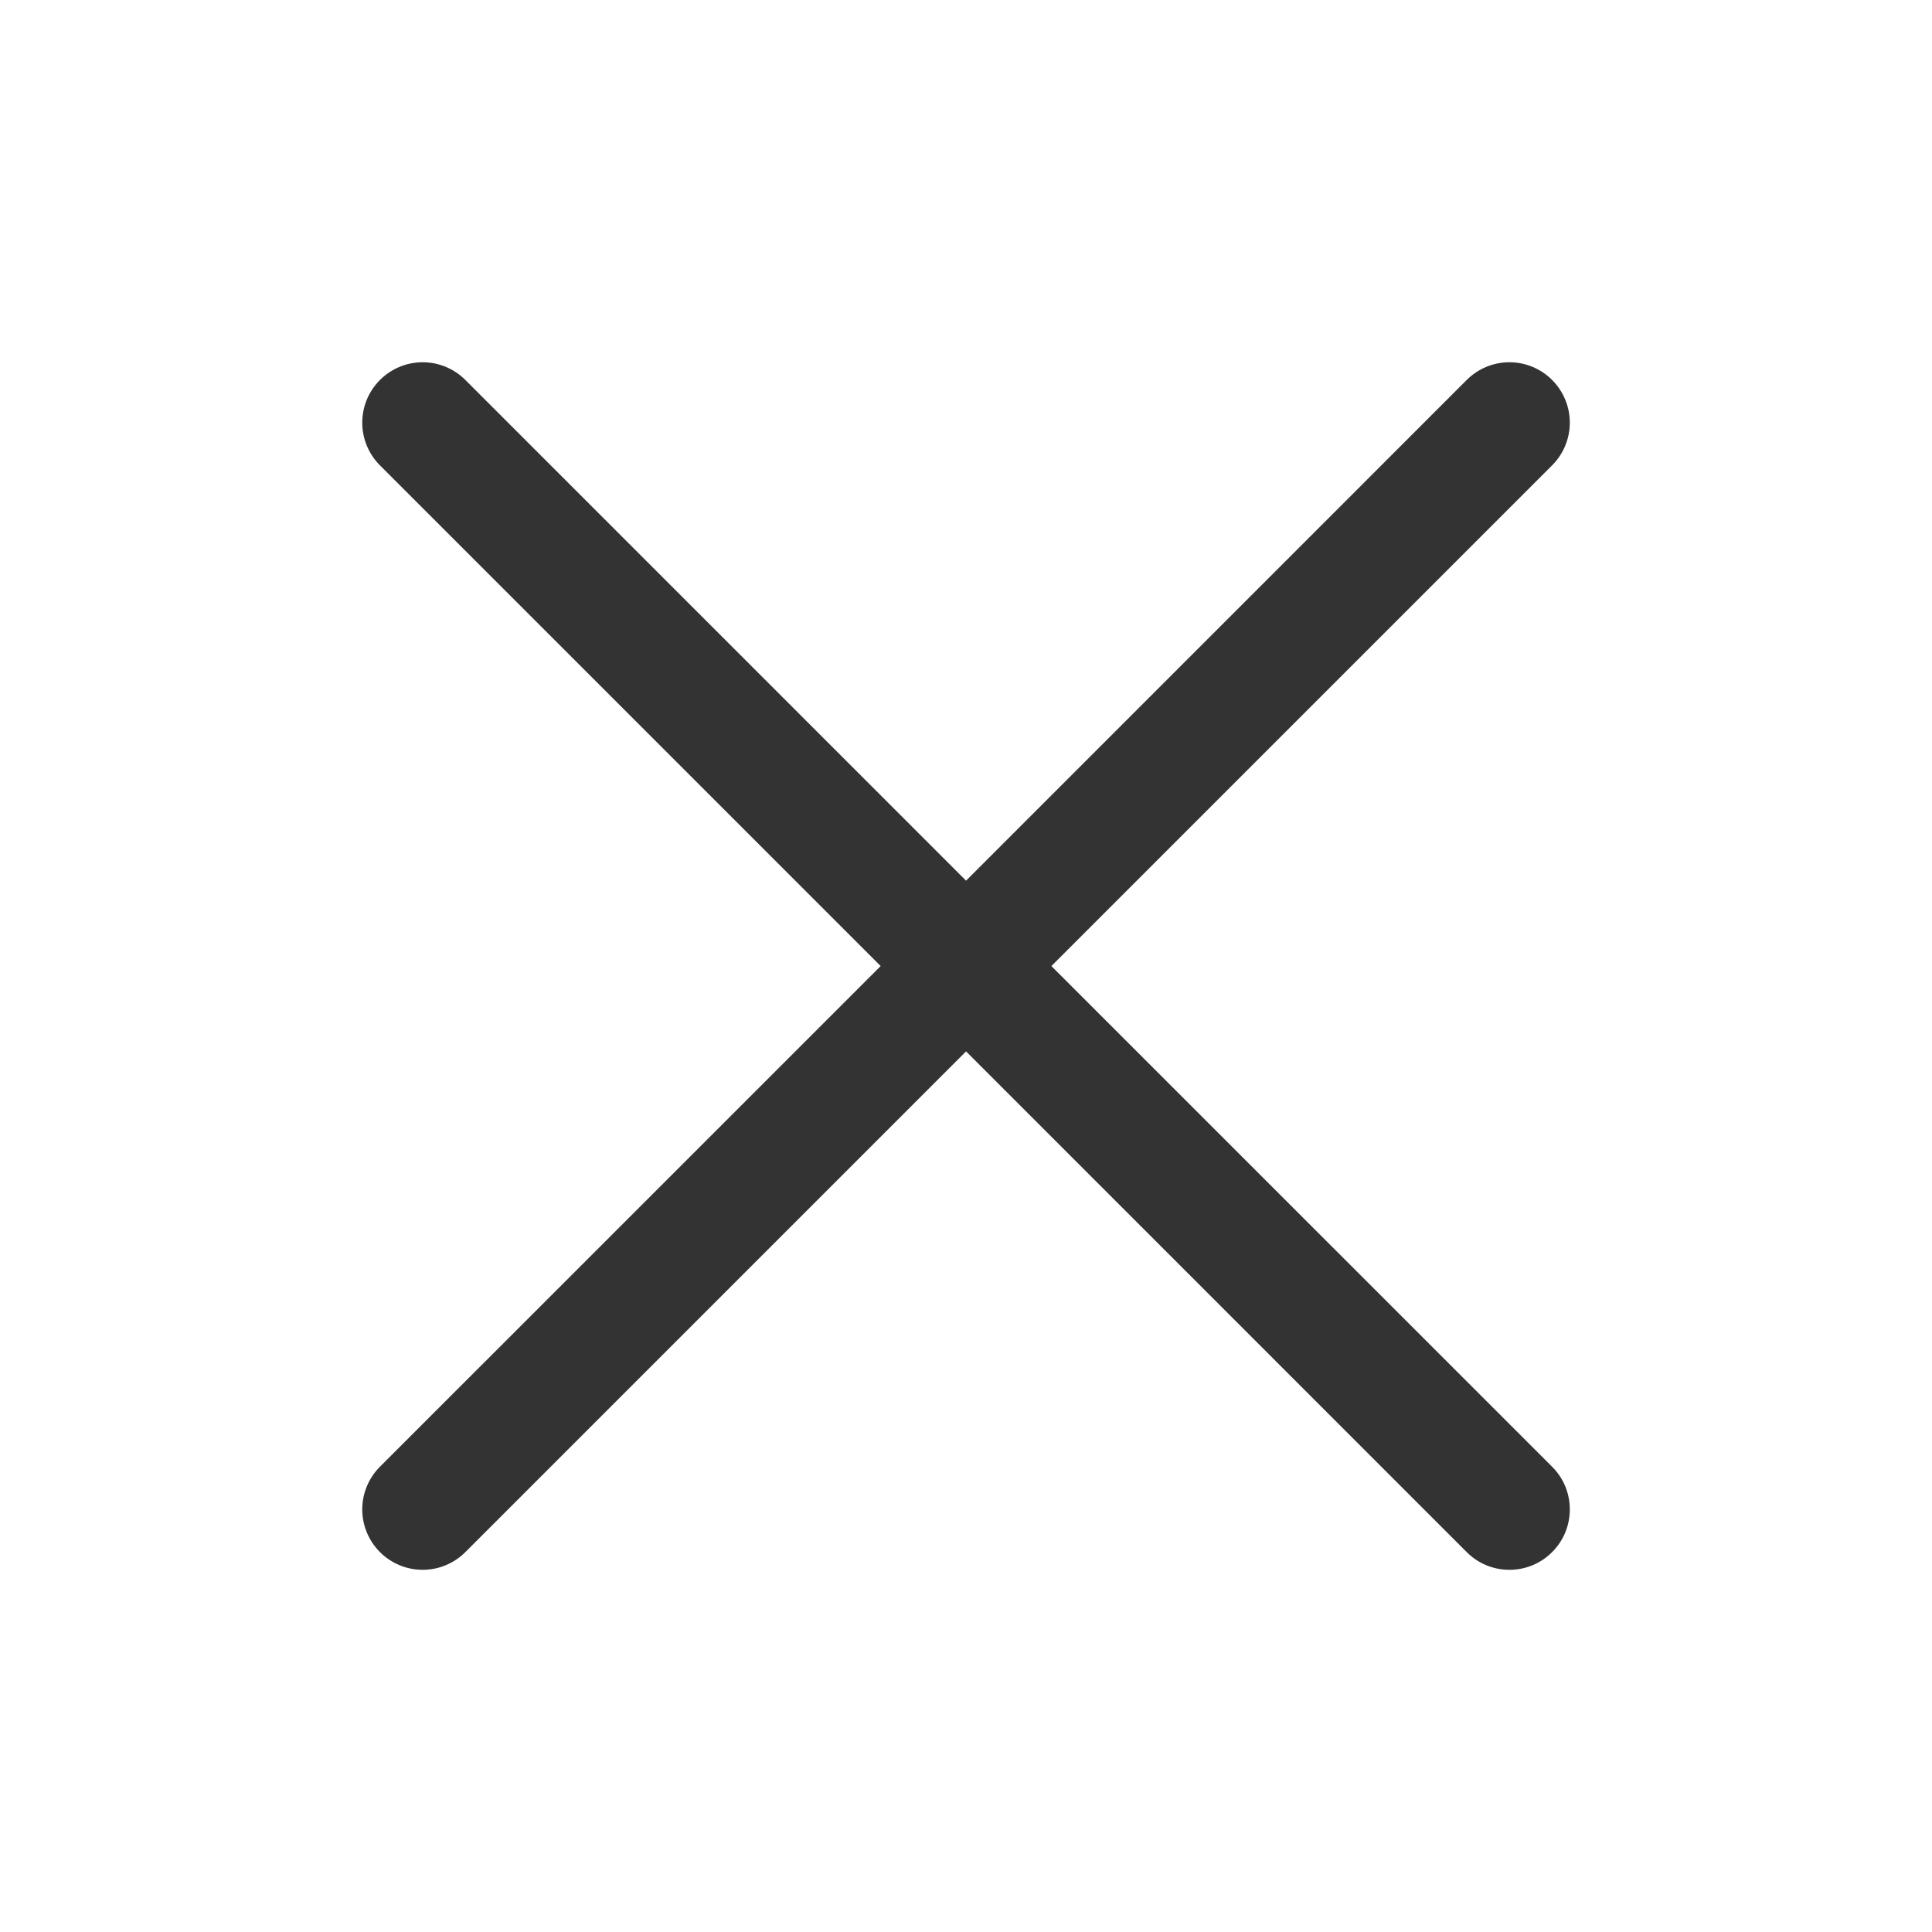 <?xml version="1.0" encoding="UTF-8" standalone="no"?>
<svg
   width="30"
   height="30"
   viewBox="0 0 30 30"
   fill="none"
   version="1.1"
   id="svg1"
   sodipodi:docname="close.svg"
   inkscape:version="1.4 (e7c3feb100, 2024-10-09)"
   xmlns:inkscape="http://www.inkscape.org/namespaces/inkscape"
   xmlns:sodipodi="http://sodipodi.sourceforge.net/DTD/sodipodi-0.dtd"
   xmlns="http://www.w3.org/2000/svg"
   xmlns:svg="http://www.w3.org/2000/svg">
  <defs
     id="defs1" />
  <sodipodi:namedview
     id="namedview1"
     pagecolor="#ffffff"
     bordercolor="#666666"
     borderopacity="1.0"
     inkscape:showpageshadow="2"
     inkscape:pageopacity="0.0"
     inkscape:pagecheckerboard="0"
     inkscape:deskcolor="#d1d1d1"
     inkscape:zoom="44.733333"
     inkscape:cx="15"
     inkscape:cy="15"
     inkscape:window-width="3840"
     inkscape:window-height="1566"
     inkscape:window-x="0"
     inkscape:window-y="0"
     inkscape:window-maximized="1"
     inkscape:current-layer="svg1" />
  <path
     d="M24.101 22.775C24.188 22.862 24.258 22.965 24.305 23.079C24.352 23.193 24.376 23.315 24.376 23.438C24.376 23.561 24.352 23.683 24.305 23.797C24.258 23.911 24.188 24.014 24.101 24.101C24.014 24.188 23.911 24.258 23.797 24.305C23.683 24.352 23.561 24.376 23.438 24.376C23.315 24.376 23.193 24.352 23.079 24.305C22.965 24.258 22.862 24.188 22.775 24.101L15.001 16.326L7.226 24.101C7.05 24.277 6.812 24.376 6.563 24.376C6.314 24.376 6.076 24.277 5.9 24.101C5.724 23.925 5.625 23.687 5.625 23.438C5.625 23.189 5.724 22.951 5.9 22.775L13.675 15.001L5.9 7.226C5.724 7.05 5.625 6.812 5.625 6.563C5.625 6.314 5.724 6.076 5.9 5.9C6.076 5.724 6.314 5.625 6.563 5.625C6.812 5.625 7.05 5.724 7.226 5.9L15.001 13.675L22.775 5.9C22.951 5.724 23.189 5.625 23.438 5.625C23.687 5.625 23.925 5.724 24.101 5.9C24.277 6.076 24.376 6.314 24.376 6.563C24.376 6.812 24.277 7.05 24.101 7.226L16.326 15.001L24.101 22.775Z"
     fill="white"
     id="path1"
     style="fill:#333333" />
</svg>
